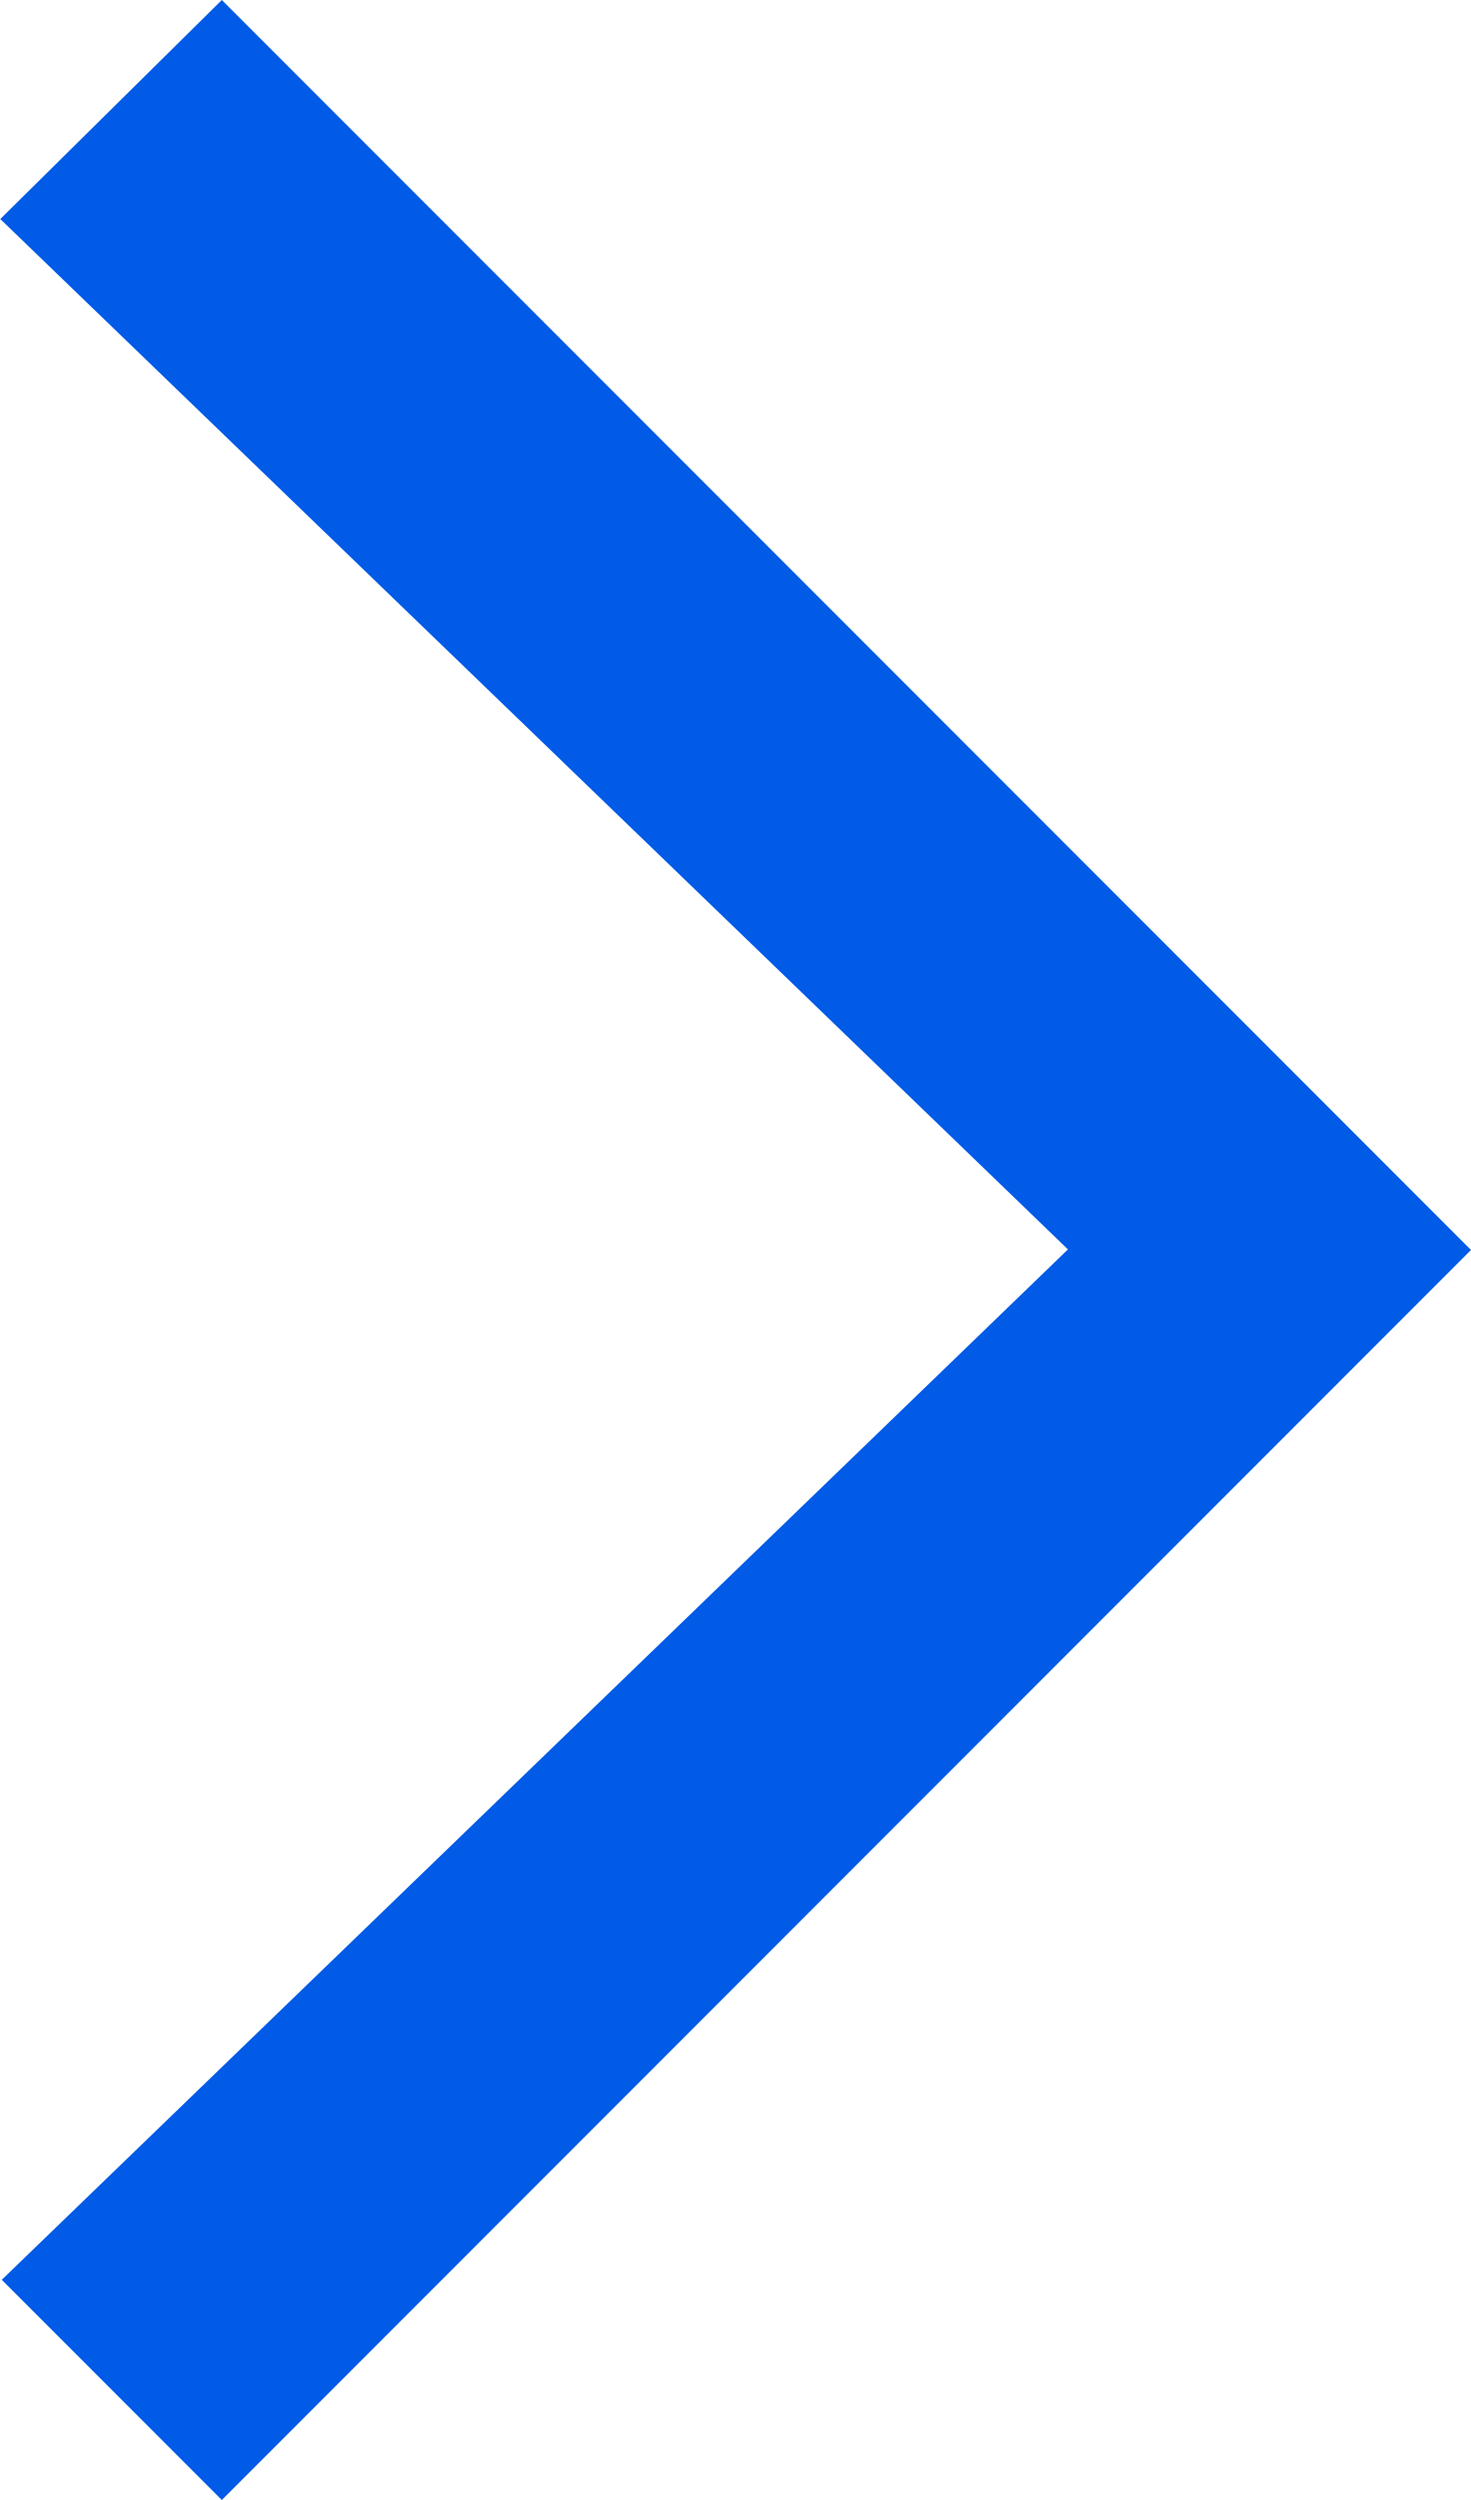 <svg xmlns="http://www.w3.org/2000/svg" width="5" height="8.493" viewBox="0 0 5 8.493">
    <defs>
        <clipPath id="p4swewyb3a">
            <path data-name="Path 1209" d="m408.754-473 4.246 4.246-4.246 4.246-.748-.748 3.624-3.5-3.629-3.5z" style="clip-rule:evenodd;fill:none"/>
        </clipPath>
        <clipPath id="km6ilx1c9b">
            <path data-name="Path 1208" d="M0 0h1425v-731H0z" style="fill:none"/>
        </clipPath>
    </defs>
    <g data-name="Group 1459" transform="translate(-408 473)" style="clip-path:url(#p4swewyb3a)">
        <g data-name="Group 1458" style="clip-path:url(#km6ilx1c9b)">
            <path data-name="Path 1207" d="M403-459.507h15V-478h-15z" style="fill:#015be7"/>
        </g>
    </g>
</svg>
